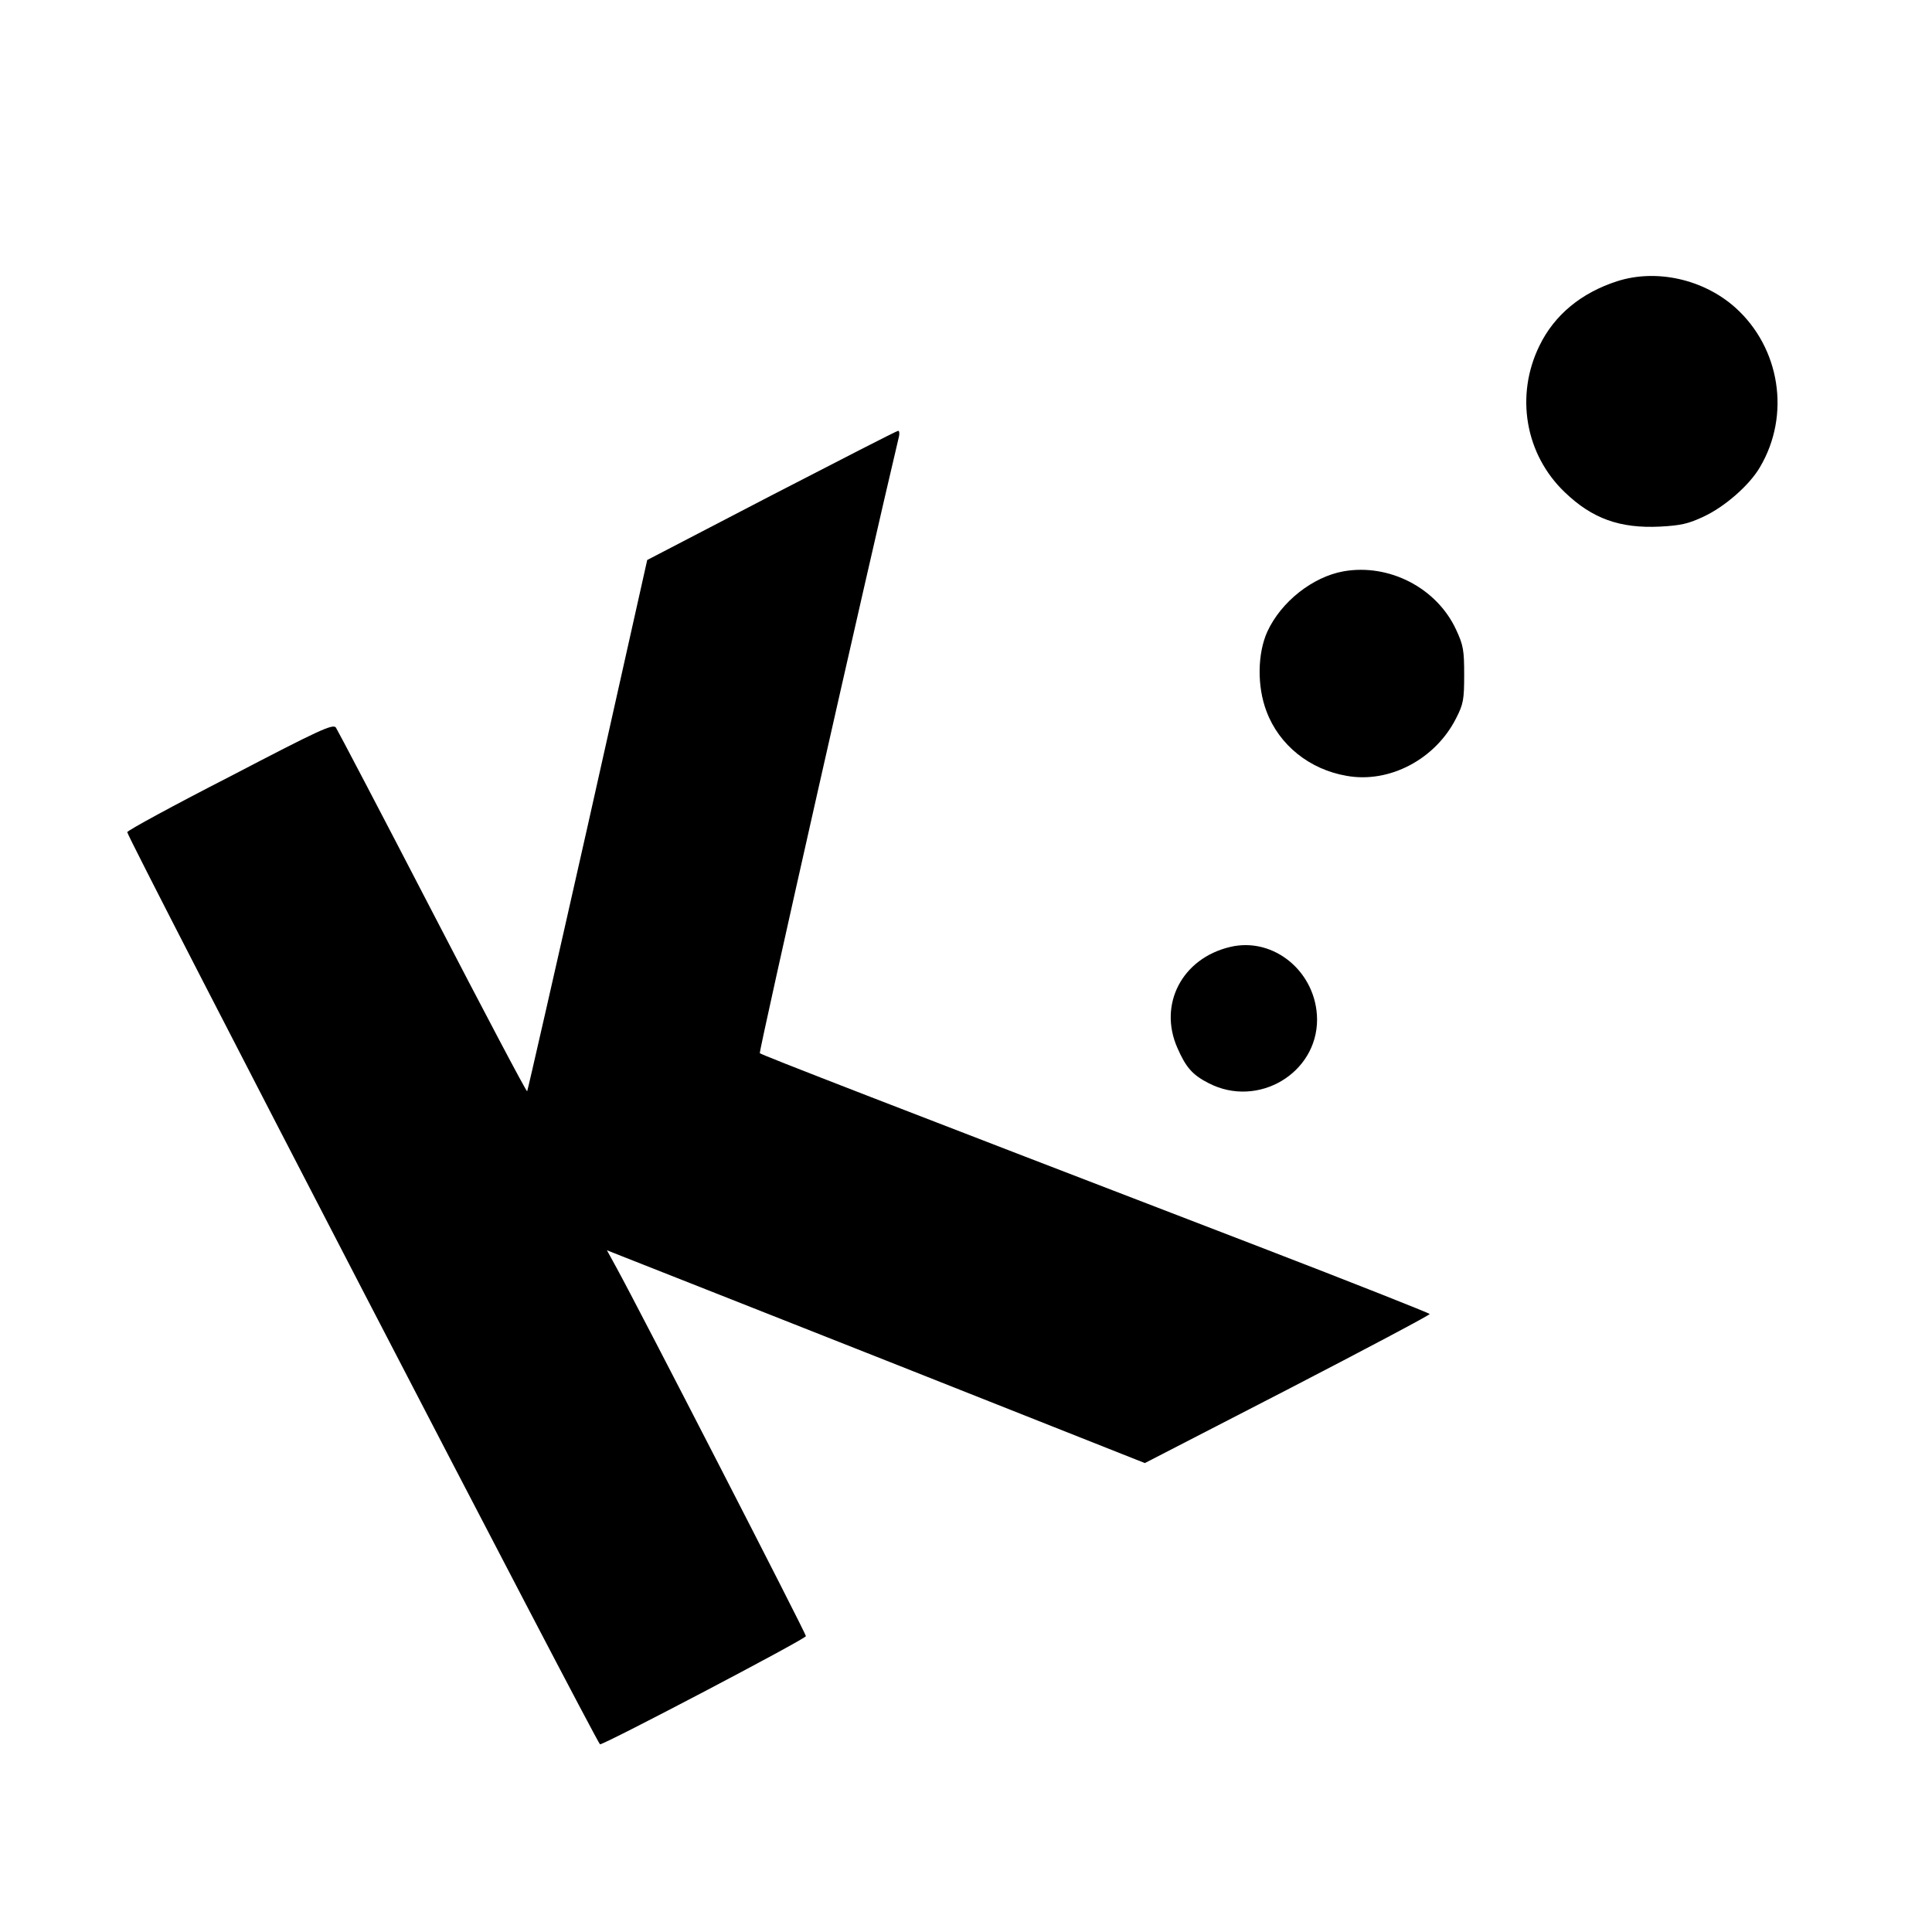 <?xml version="1.0" standalone="no"?>
<!DOCTYPE svg PUBLIC "-//W3C//DTD SVG 20010904//EN"
 "http://www.w3.org/TR/2001/REC-SVG-20010904/DTD/svg10.dtd">
<svg version="1.0" xmlns="http://www.w3.org/2000/svg"
 width="700pt" height="700pt" viewBox="0 0 700 700"
 preserveAspectRatio="xMidYMid meet">
<g transform="translate(0,700) scale(0.1,-0.1)"
fill="#000000" stroke="none">
<path d="M5859 5981 c-130 -42 -227 -122 -281 -233 -89 -181 -52 -395 92 -532
99 -95 199 -131 344 -124 75 4 103 10 158 36 76 35 167 114 205 180 111 188
73 431 -89 577 -115 103 -286 142 -429 96z"/>
<path d="M2795 5205 l-450 -234 -215 -960 c-119 -528 -218 -962 -220 -965 -3
-2 -157 290 -343 649 -186 359 -344 660 -350 669 -11 14 -59 -8 -383 -177
-205 -105 -372 -196 -373 -202 -2 -16 1703 -3304 1713 -3305 18 0 746 382 746
392 0 10 -606 1189 -687 1336 l-34 62 53 -21 c29 -11 468 -185 975 -385 l921
-365 516 266 c284 147 516 270 516 274 0 3 -278 113 -618 244 -1339 515 -1804
695 -1809 701 -5 4 394 1770 504 2234 3 12 1 22 -3 21 -5 0 -211 -106 -459
-234z"/>
<path d="M4868 4930 c-112 -20 -226 -110 -276 -218 -36 -79 -38 -199 -3 -290
46 -122 156 -210 290 -233 155 -28 322 60 397 209 26 51 29 67 29 157 0 89 -3
107 -29 163 -70 152 -243 241 -408 212z"/>
<path d="M4457 3569 c-174 -41 -261 -208 -191 -366 31 -71 55 -98 114 -128
178 -91 392 36 392 231 -1 171 -156 301 -315 263z"/>
</g>
</svg>
